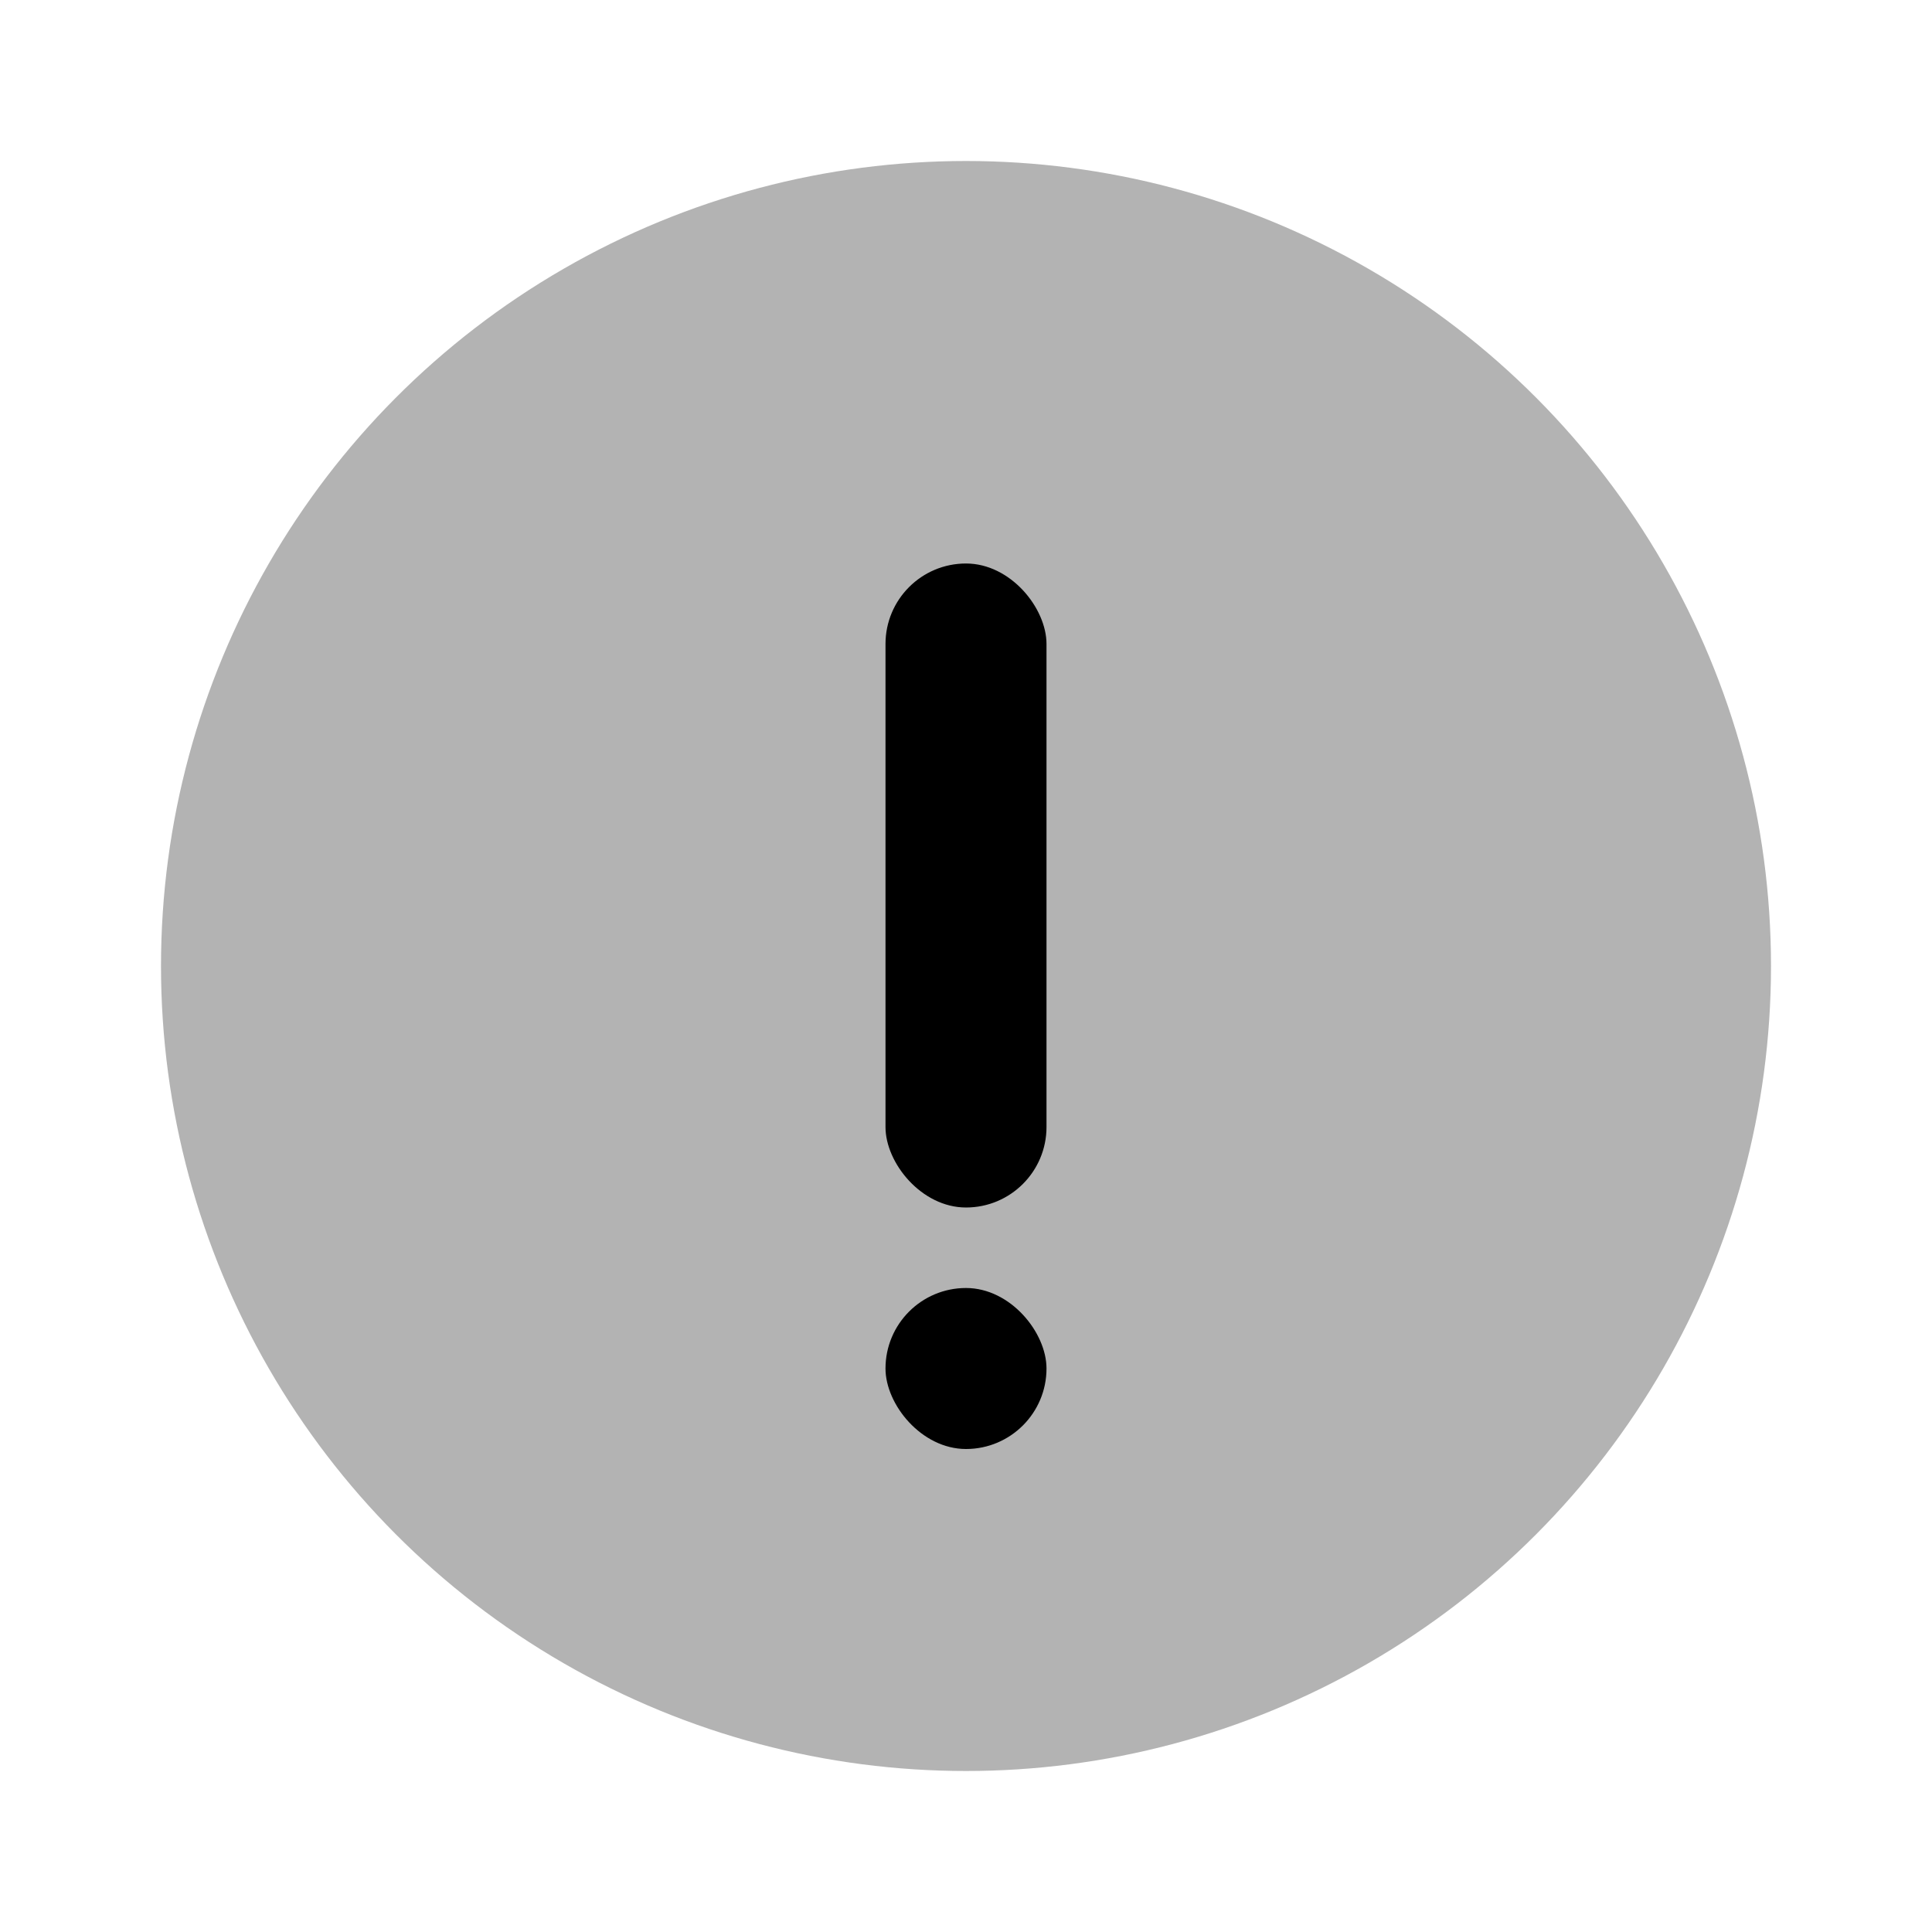 <svg width="24px" height="24px" viewBox="0 0 24 24" version="1.1" xmlns="http://www.w3.org/2000/svg" xmlns:xlink="http://www.w3.org/1999/xlink">
    <g stroke="none" stroke-width="1" fill="none" fill-rule="evenodd">
        <rect x="0" y="0" width="24" height="24"></rect>
        <circle fill="#000000" opacity="0.3" cx="12" cy="12" r="10"></circle>
        <rect fill="#000000" x="11" y="7" width="2" height="8" rx="1"></rect>
        <rect fill="#000000" x="11" y="16" width="2" height="2" rx="1"></rect>
    </g>
</svg>